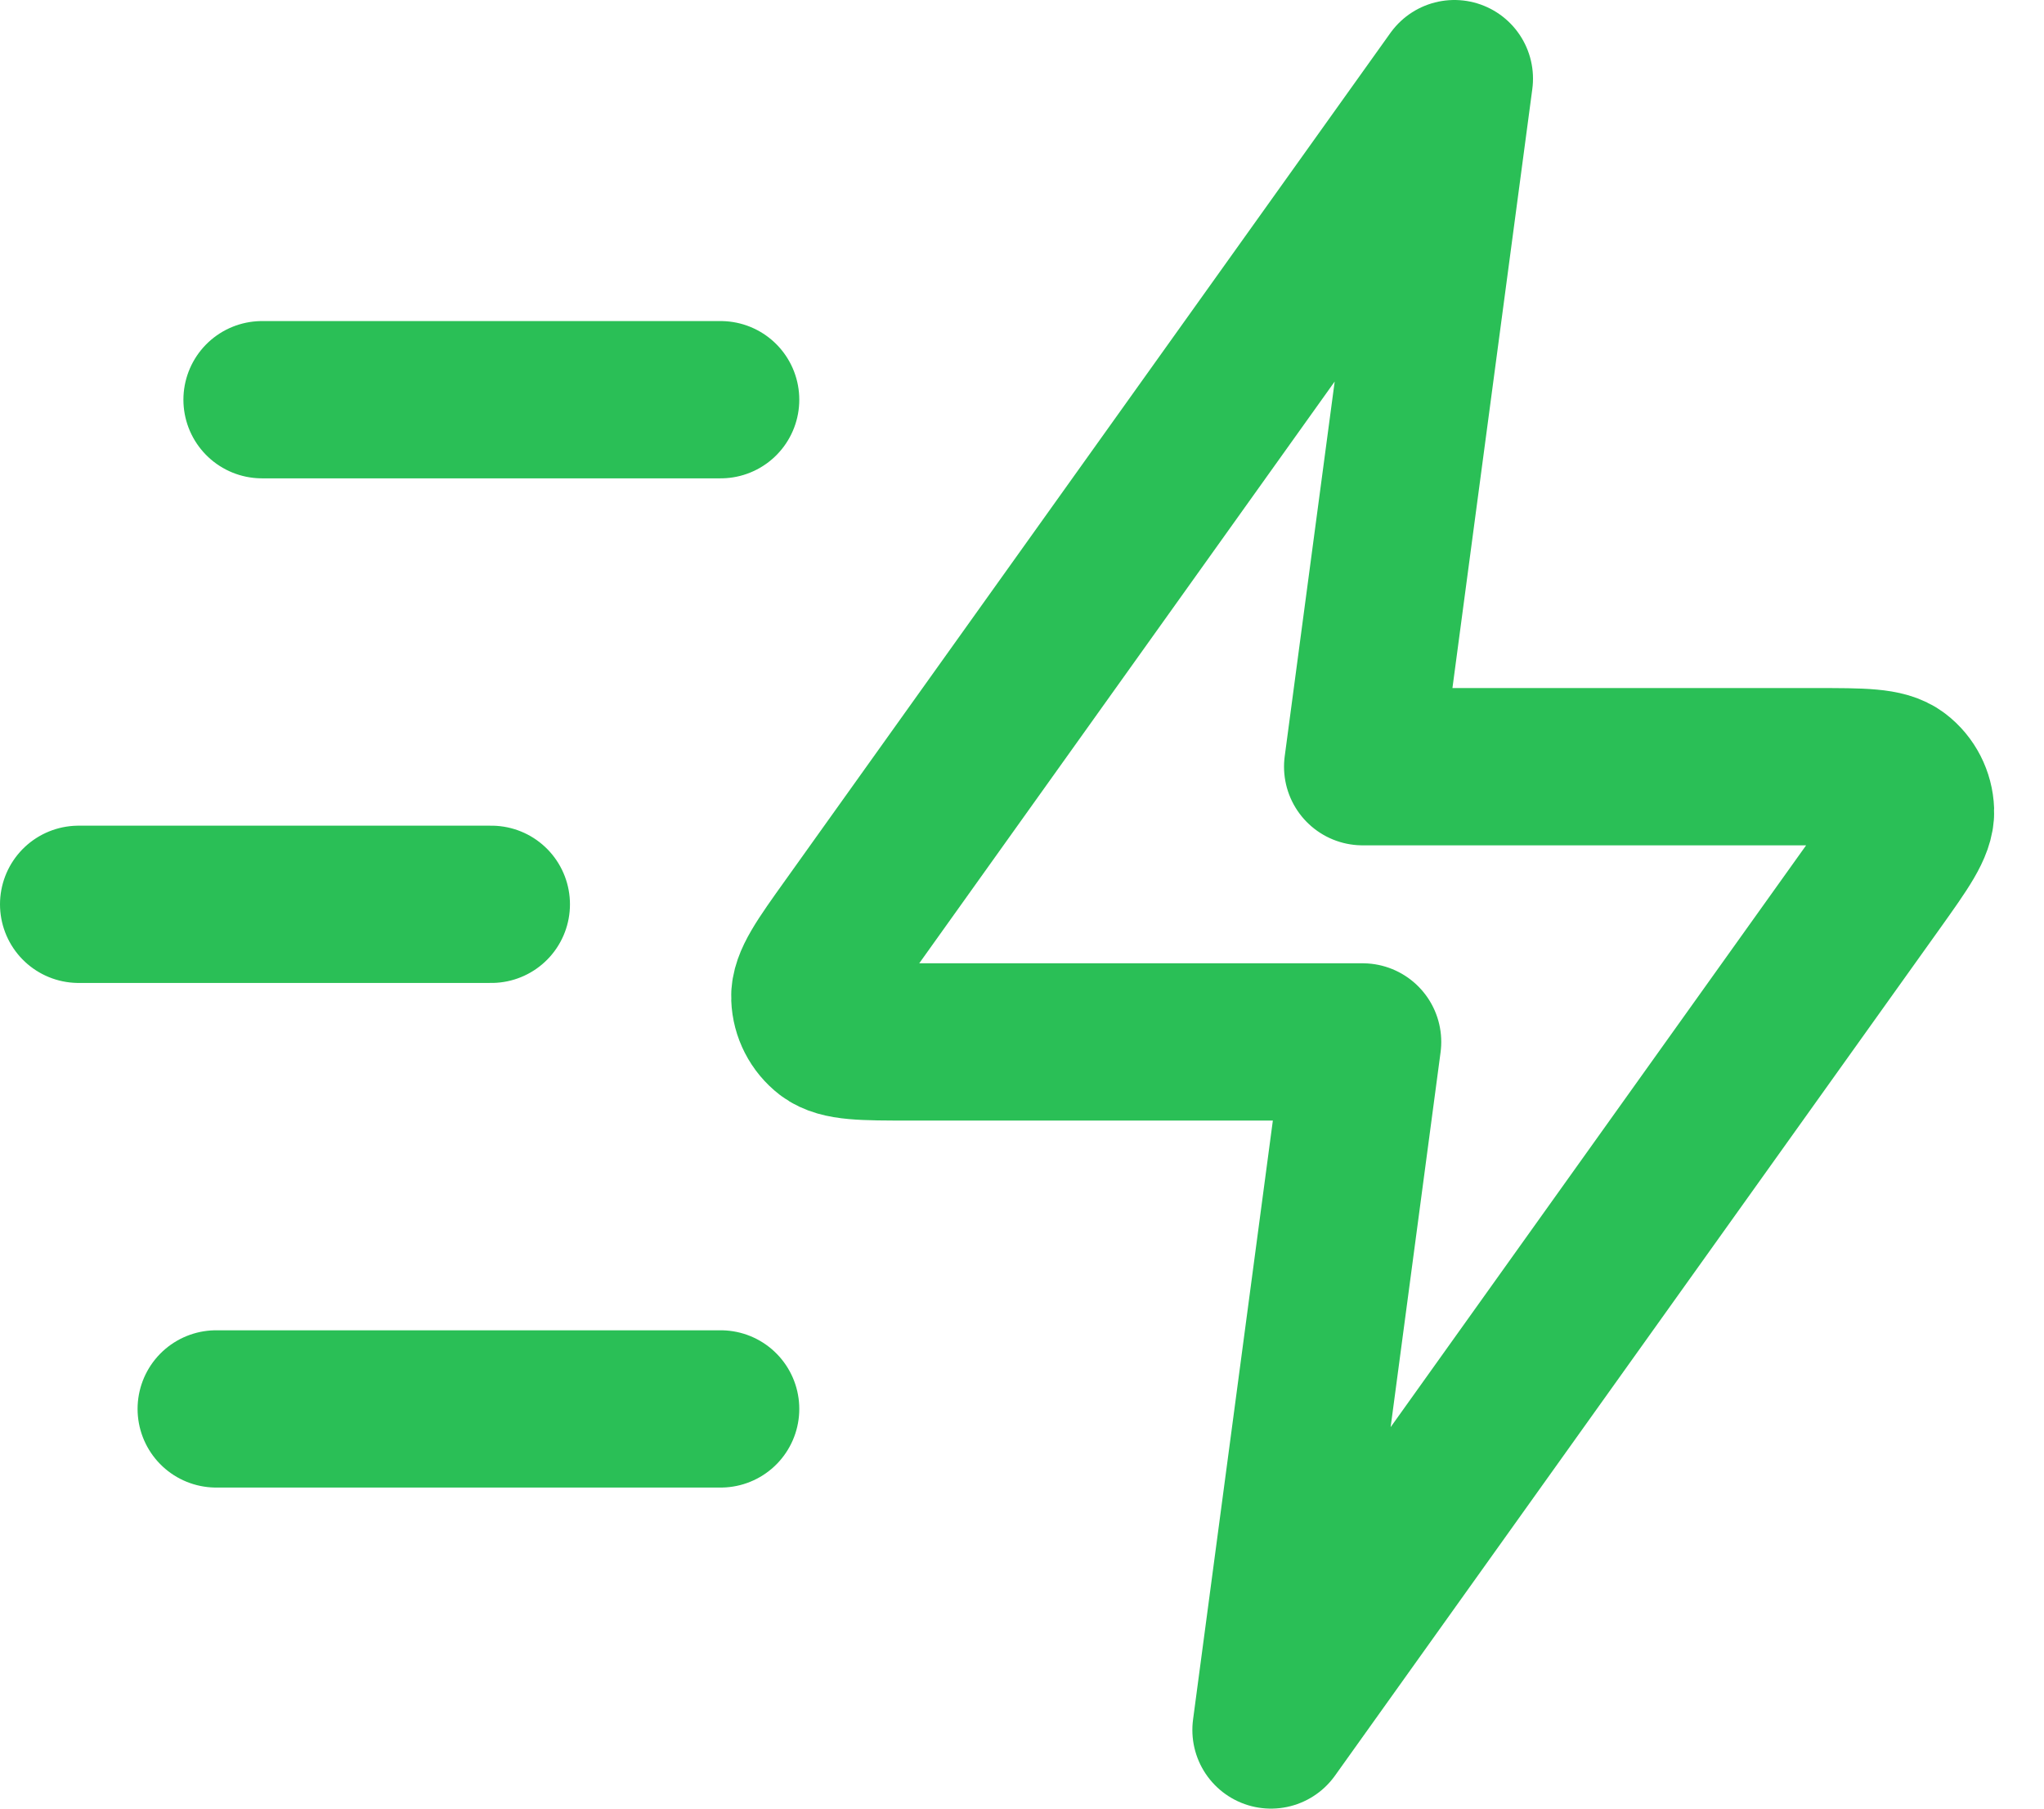 <?xml version="1.0" encoding="utf-8"?>
<svg xmlns="http://www.w3.org/2000/svg" fill="none" height="100%" overflow="visible" preserveAspectRatio="none" style="display: block;" viewBox="0 0 26 23" width="100%">
<path d="M9.167 17.917H2.75M6.25 11.5H1M9.167 5.083H3.333M18.5 1L10.804 11.774C10.463 12.251 10.293 12.489 10.301 12.688C10.307 12.861 10.39 13.023 10.527 13.129C10.685 13.25 10.978 13.25 11.564 13.25H17.333L16.167 22L23.863 11.226C24.203 10.749 24.373 10.511 24.366 10.312C24.36 10.139 24.277 9.977 24.14 9.872C23.982 9.75 23.689 9.75 23.103 9.75H17.333L18.5 1Z" id="Icon" stroke="#2ABF56" stroke-linecap="round" stroke-linejoin="round" stroke-width="2"/>
</svg>